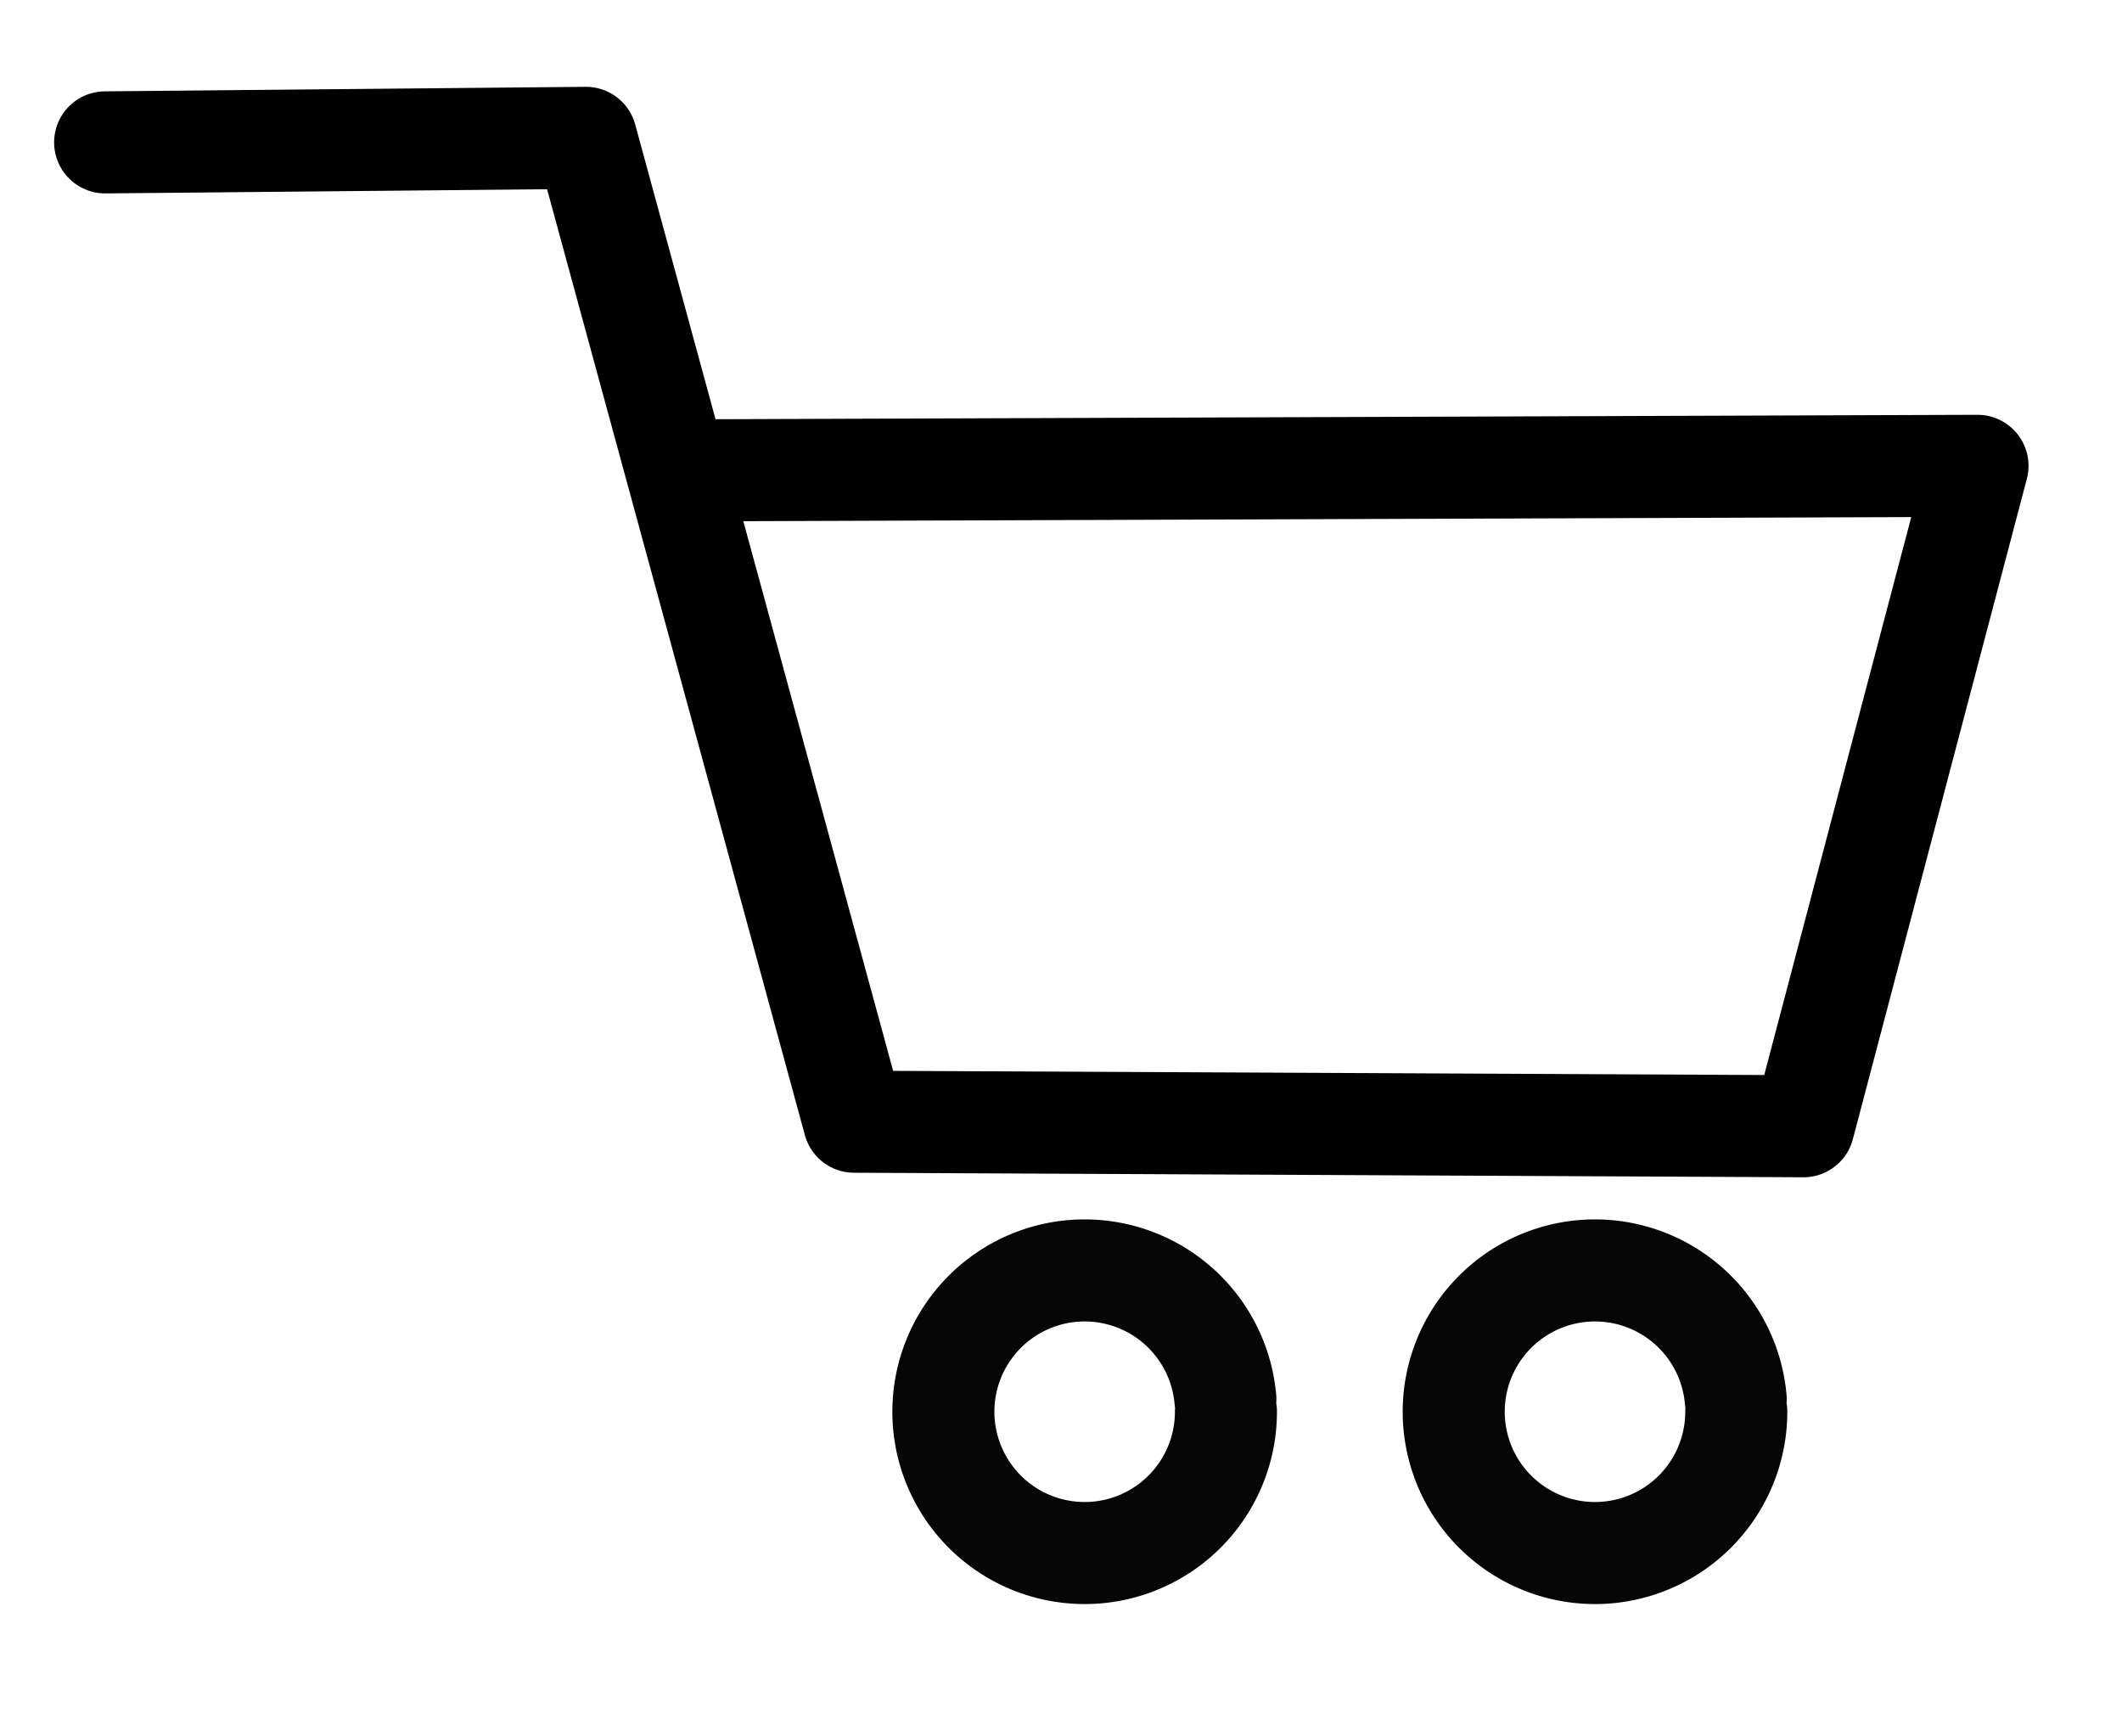 <?xml version="1.0" encoding="UTF-8" standalone="no"?>
<!-- Created with Inkscape (http://www.inkscape.org/) -->

<svg
   xmlns:dc="http://purl.org/dc/elements/1.1/"
   xmlns:cc="http://creativecommons.org/ns#"
   xmlns:rdf="http://www.w3.org/1999/02/22-rdf-syntax-ns#"
   xmlns:svg="http://www.w3.org/2000/svg"
   xmlns="http://www.w3.org/2000/svg"
   xmlns:sodipodi="http://sodipodi.sourceforge.net/DTD/sodipodi-0.dtd"
   xmlns:inkscape="http://www.inkscape.org/namespaces/inkscape"
   width="22mm"
   height="18mm"
   viewBox="0 0 22 18"
   version="1.1"
   id="svg8"
   inkscape:version="0.92.1 r15371"
   sodipodi:docname="cart-thin-a.svg">
  <defs
     id="defs2" />
  <sodipodi:namedview
     id="base"
     pagecolor="#ffffff"
     bordercolor="#666666"
     borderopacity="1.0"
     inkscape:pageopacity="0.0"
     inkscape:pageshadow="2"
     inkscape:zoom="5.6"
     inkscape:cx="30.714943"
     inkscape:cy="19.0055"
     inkscape:document-units="mm"
     inkscape:current-layer="layer3"
     showgrid="false"
     inkscape:window-width="1920"
     inkscape:window-height="1027"
     inkscape:window-x="-8"
     inkscape:window-y="-8"
     inkscape:window-maximized="1" />
  <g
     inkscape:groupmode="layer"
     id="layer3"
     inkscape:label="Layer 3"
     transform="translate(0,-1)">
    <path
       style="fill:none;fill-rule:evenodd;stroke:#000000;stroke-width:1.058;stroke-linecap:round;stroke-linejoin:round;stroke-miterlimit:4;stroke-dasharray:none;stroke-opacity:1"
       d="M 1.09,2.476 6.075,2.429 8.855,12.628 18.698,12.675 20.502,5.829 7.081,5.876"
       id="path4515"
       inkscape:connector-curvature="0"
       sodipodi:nodetypes="cccccc" />
    <path
       style="opacity:1;fill:none;fill-opacity:1;stroke:#060606;stroke-width:1.058;stroke-linecap:round;stroke-linejoin:round;stroke-miterlimit:4;stroke-dasharray:none;stroke-opacity:1"
       id="path4505"
       sodipodi:type="arc"
       sodipodi:cx="11.244945"
       sodipodi:cy="15.634559"
       sodipodi:rx="1.4646577"
       sodipodi:ry="1.4646577"
       sodipodi:start="0"
       sodipodi:end="6.1933378"
       sodipodi:open="true"
       d="m 12.71,15.635 a 1.465,1.465 0 0 1 -1.432,1.464 1.465,1.465 0 0 1 -1.496,-1.399 1.465,1.465 0 0 1 1.365,-1.527 1.465,1.465 0 0 1 1.557,1.33" />
    <path
       d="m 18.001,15.635 a 1.465,1.465 0 0 1 -1.432,1.464 1.465,1.465 0 0 1 -1.496,-1.399 1.465,1.465 0 0 1 1.365,-1.527 1.465,1.465 0 0 1 1.557,1.33"
       sodipodi:open="true"
       sodipodi:end="6.1933378"
       sodipodi:start="0"
       sodipodi:ry="1.4646577"
       sodipodi:rx="1.4646577"
       sodipodi:cy="15.634559"
       sodipodi:cx="16.536612"
       sodipodi:type="arc"
       id="path4507"
       style="opacity:1;fill:none;fill-opacity:1;stroke:#060606;stroke-width:1.058;stroke-linecap:round;stroke-linejoin:round;stroke-miterlimit:4;stroke-dasharray:none;stroke-opacity:1" />
  </g>
</svg>
